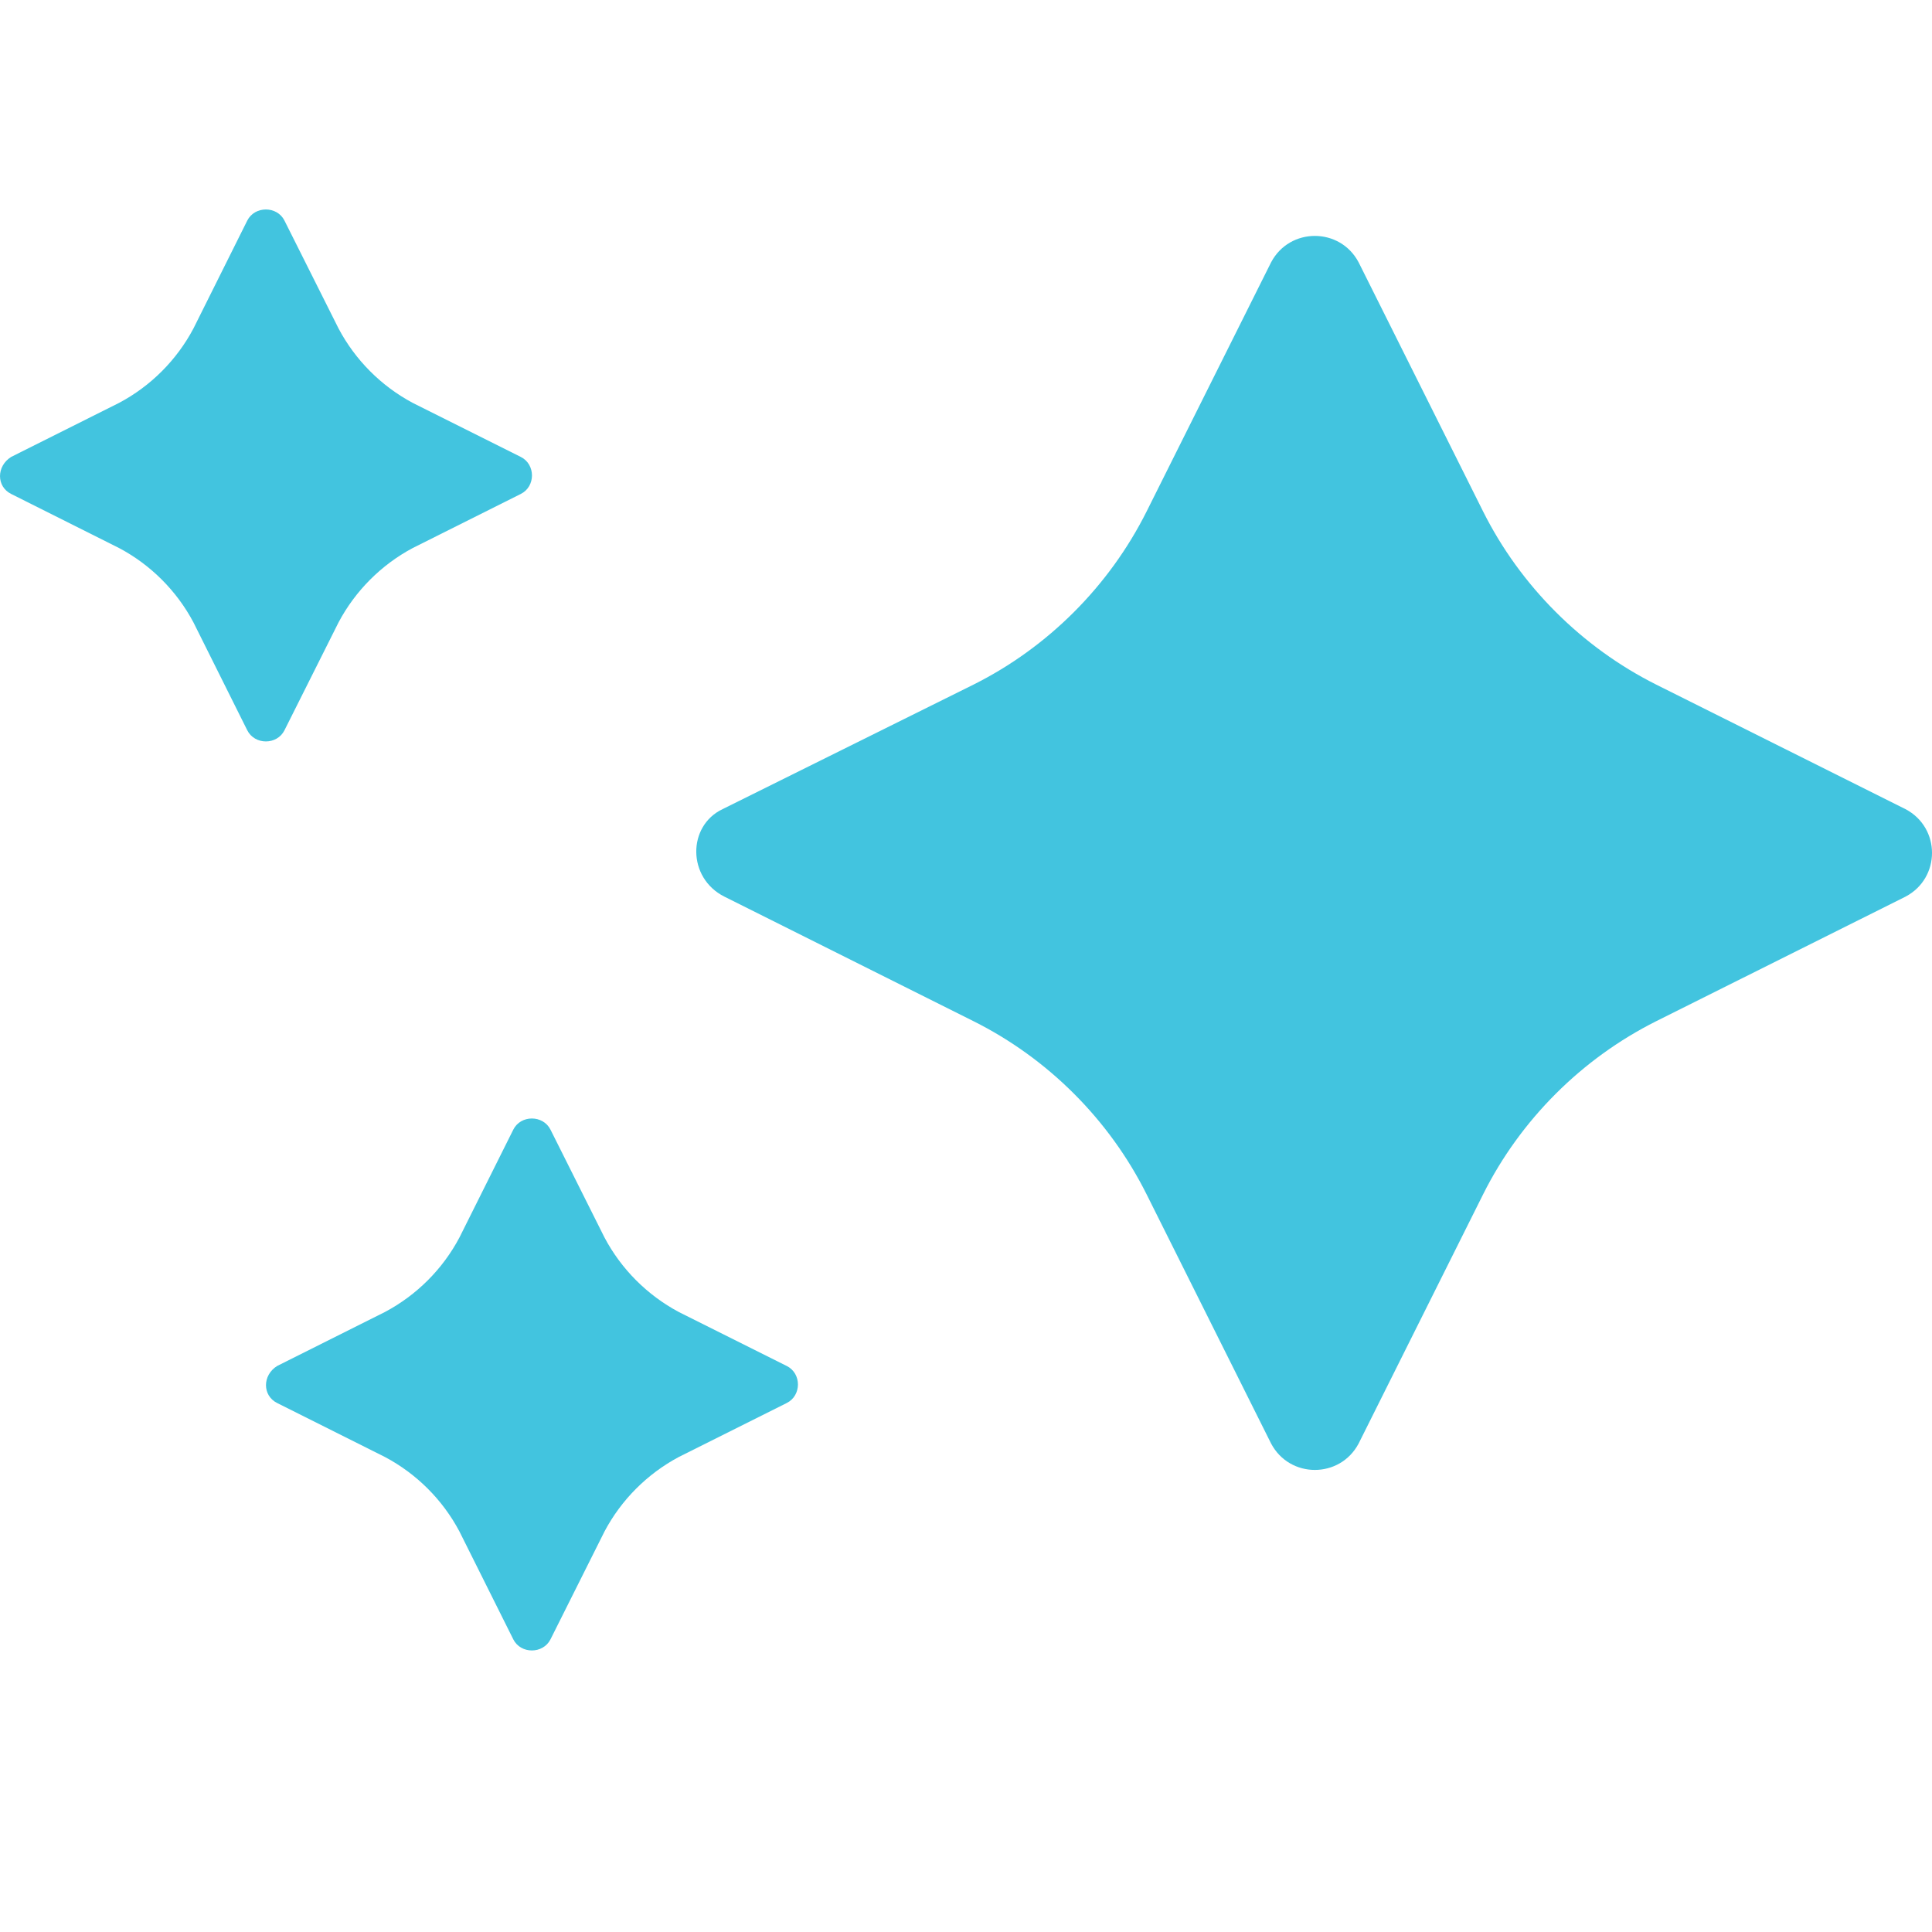 <svg width="36" height="36" viewBox="0 0 36 36" fill="none" xmlns="http://www.w3.org/2000/svg">
<path d="M0.208 8.514L2.217 7.508C2.807 7.196 3.293 6.71 3.605 6.12L4.607 4.111C4.746 3.834 5.163 3.834 5.301 4.111L6.308 6.12C6.62 6.71 7.106 7.196 7.692 7.508L9.704 8.514C9.982 8.653 9.982 9.066 9.704 9.204L7.692 10.211C7.106 10.523 6.62 11.009 6.308 11.598L5.301 13.607C5.163 13.885 4.746 13.885 4.607 13.607L3.605 11.598C3.293 11.009 2.807 10.523 2.217 10.211L0.208 9.204C-0.069 9.066 -0.069 8.687 0.208 8.514Z" fill="#42C4DF"/>
<path d="M35.506 16.708L30.86 19.029C29.476 19.723 28.331 20.864 27.637 22.252L25.316 26.898C24.969 27.554 24.032 27.554 23.685 26.898L21.364 22.252C20.67 20.864 19.529 19.723 18.141 19.029L13.499 16.708C12.805 16.361 12.805 15.39 13.464 15.077L18.141 12.756C19.529 12.062 20.67 10.918 21.364 9.533L23.685 4.888C24.032 4.232 24.969 4.232 25.316 4.888L27.637 9.533C28.331 10.918 29.476 12.062 30.86 12.756L35.506 15.077C36.165 15.424 36.165 16.361 35.506 16.708Z" fill="#42C4DF"/>
<path d="M14.66 26.143L12.648 27.149C12.062 27.462 11.576 27.947 11.264 28.537L10.258 30.546C10.119 30.823 9.702 30.823 9.564 30.546L8.561 28.537C8.249 27.947 7.763 27.462 7.173 27.149L5.164 26.143C4.887 26.004 4.887 25.626 5.164 25.453L7.173 24.447C7.763 24.134 8.249 23.649 8.561 23.059L9.564 21.05C9.702 20.772 10.119 20.772 10.258 21.05L11.264 23.059C11.576 23.649 12.062 24.134 12.648 24.447L14.66 25.453C14.938 25.591 14.938 26.004 14.66 26.143Z" fill="#42C4DF"/>
</svg>
